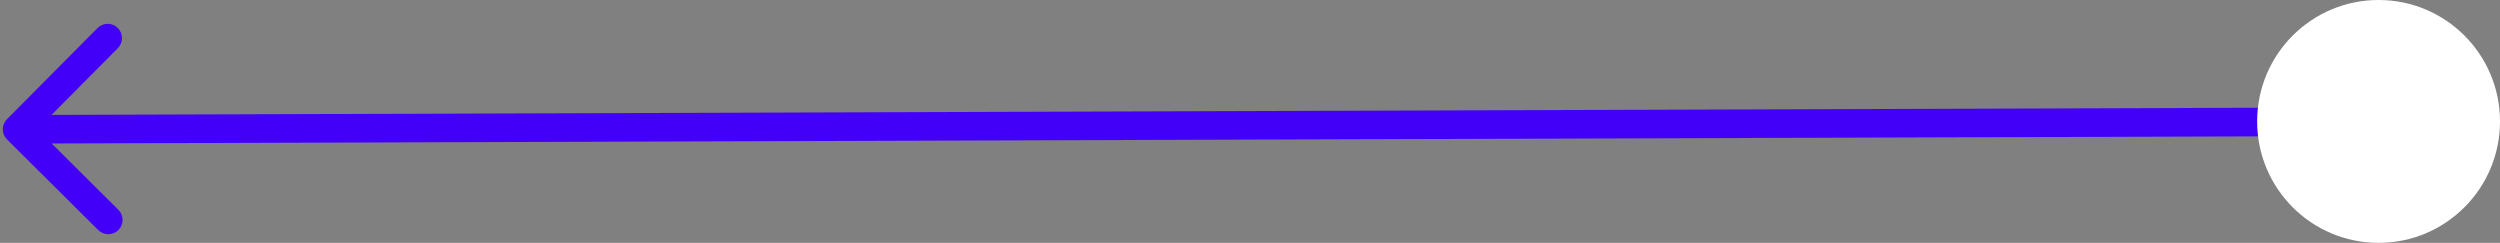 <svg width="175" height="17" viewBox="0 0 175 17" fill="none" xmlns="http://www.w3.org/2000/svg">
<rect x="0" y="0" width="175" height="17" fill="#808080" stroke="none"/>
<path d="M0.487 8.346C0.098 8.738 0.1 9.371 0.491 9.761L6.876 16.104C7.268 16.493 7.901 16.491 8.29 16.099C8.679 15.708 8.677 15.074 8.286 14.685L2.61 9.047L8.249 3.371C8.638 2.98 8.636 2.347 8.244 1.957C7.853 1.568 7.219 1.57 6.83 1.962L0.487 8.346ZM171.195 8.5L171.192 7.5L1.193 8.051L1.196 9.051L1.199 10.051L171.199 9.5L171.195 8.5Z" fill="#4200F9"/>
<ellipse cx="166.5" cy="8.5" rx="8.5" ry="8.5" transform="rotate(-90 166.5 8.5)" fill="white"/>
</svg>

